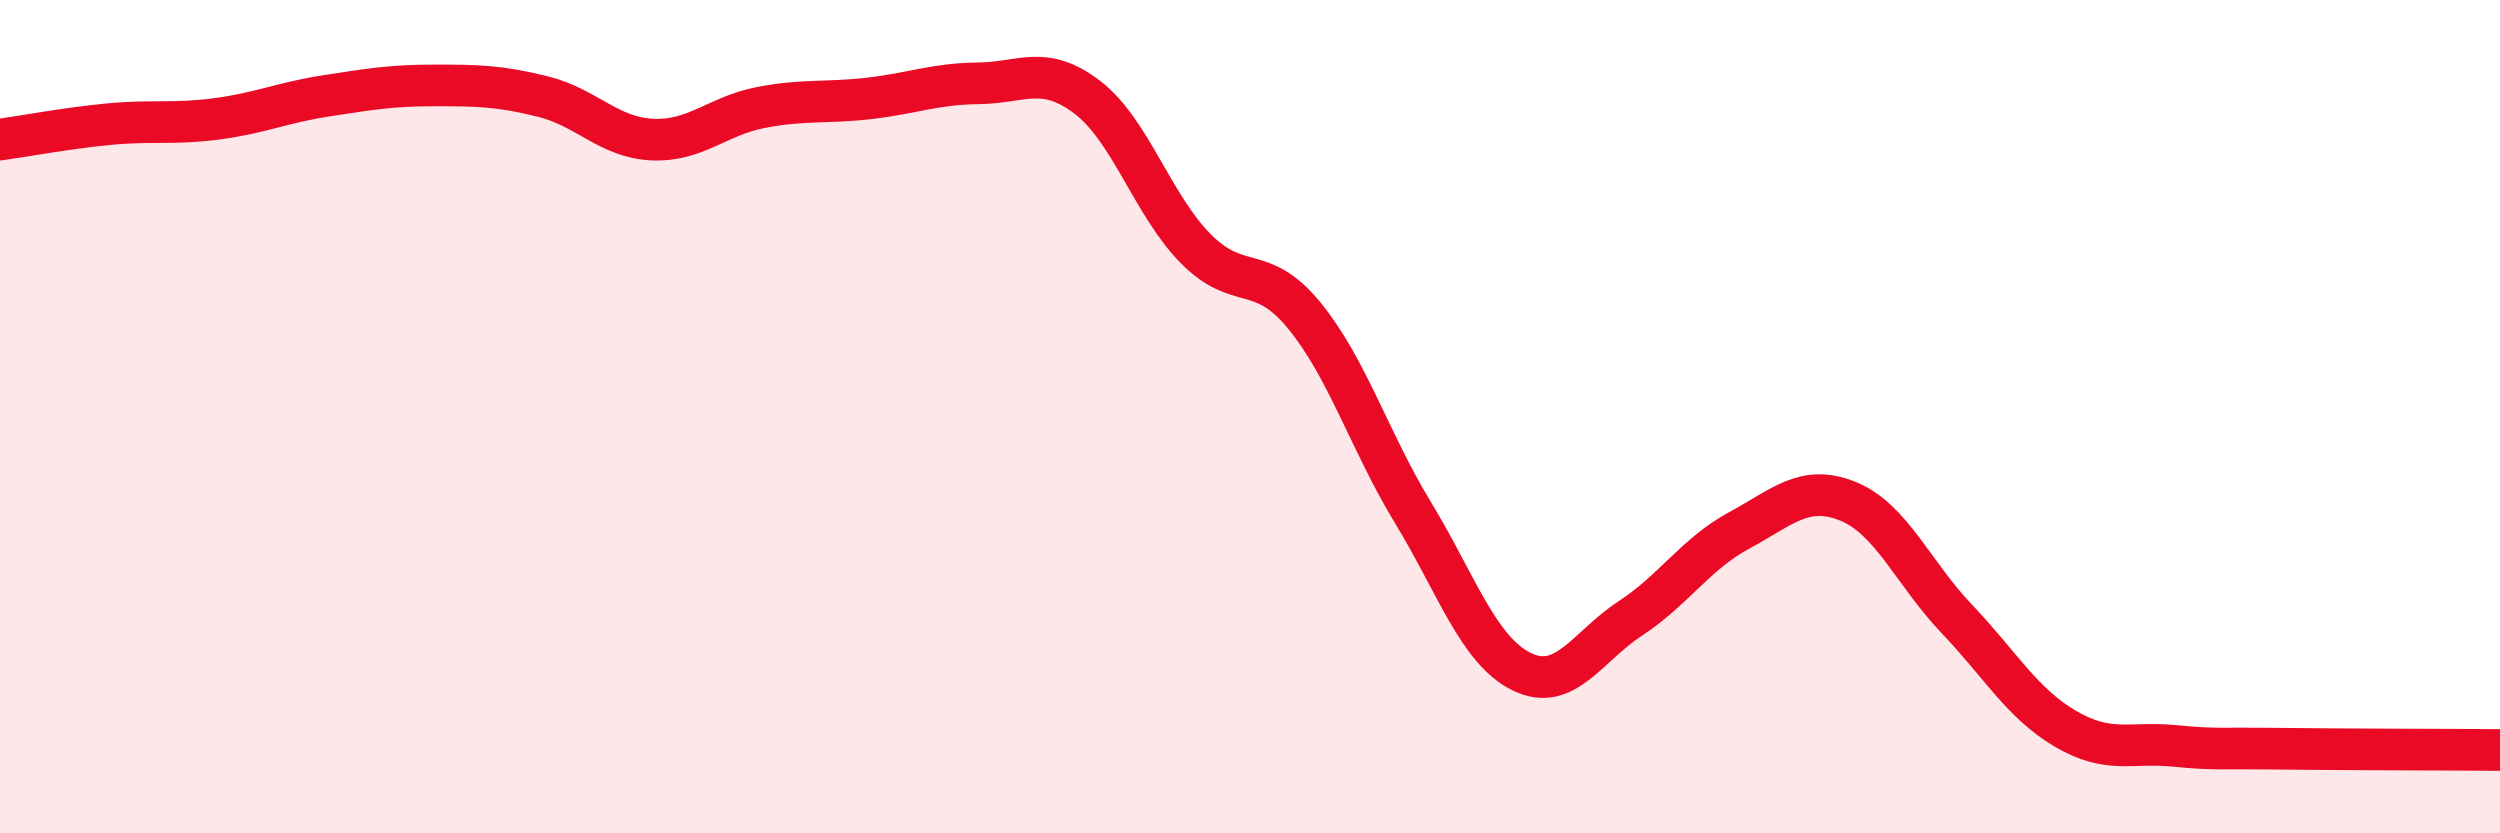 
    <svg width="60" height="20" viewBox="0 0 60 20" xmlns="http://www.w3.org/2000/svg">
      <path
        d="M 0,3.35 C 0.52,3.28 1.57,3.08 2.61,2.98 C 3.65,2.88 4.18,2.99 5.22,2.85 C 6.26,2.71 6.79,2.46 7.83,2.3 C 8.87,2.14 9.39,2.05 10.43,2.05 C 11.47,2.05 12,2.06 13.04,2.32 C 14.08,2.58 14.61,3.3 15.65,3.35 C 16.69,3.4 17.22,2.78 18.26,2.58 C 19.3,2.38 19.83,2.48 20.87,2.36 C 21.91,2.24 22.44,2.01 23.48,2 C 24.52,1.99 25.05,1.54 26.09,2.33 C 27.13,3.12 27.66,4.92 28.7,5.97 C 29.74,7.02 30.26,6.3 31.3,7.57 C 32.34,8.84 32.87,10.59 33.91,12.3 C 34.95,14.01 35.48,15.61 36.52,16.12 C 37.56,16.63 38.09,15.52 39.13,14.84 C 40.17,14.16 40.7,13.29 41.74,12.73 C 42.78,12.17 43.31,11.61 44.35,12.03 C 45.39,12.45 45.92,13.76 46.96,14.85 C 48,15.94 48.53,16.88 49.57,17.49 C 50.61,18.1 51.13,17.8 52.17,17.9 C 53.21,18 53.21,17.95 54.78,17.97 C 56.35,17.99 58.96,17.99 60,18L60 20L0 20Z"
        fill="#EB0A25"
        opacity="0.1"
        stroke-linecap="round"
        stroke-linejoin="round"
      />
      <path
        d="M 0,3.35 C 0.52,3.28 1.57,3.08 2.61,2.98 C 3.65,2.88 4.18,2.99 5.22,2.85 C 6.26,2.71 6.79,2.46 7.83,2.3 C 8.87,2.14 9.39,2.05 10.43,2.05 C 11.47,2.05 12,2.06 13.04,2.32 C 14.08,2.58 14.61,3.3 15.65,3.35 C 16.69,3.4 17.22,2.78 18.26,2.58 C 19.3,2.38 19.83,2.48 20.87,2.36 C 21.91,2.24 22.44,2.01 23.48,2 C 24.52,1.99 25.05,1.54 26.09,2.33 C 27.13,3.12 27.66,4.92 28.7,5.97 C 29.74,7.02 30.26,6.3 31.3,7.57 C 32.34,8.84 32.87,10.59 33.91,12.3 C 34.95,14.01 35.48,15.61 36.52,16.12 C 37.56,16.63 38.09,15.52 39.13,14.84 C 40.17,14.16 40.7,13.29 41.74,12.73 C 42.78,12.17 43.31,11.61 44.35,12.03 C 45.39,12.45 45.92,13.76 46.96,14.85 C 48,15.94 48.53,16.88 49.57,17.49 C 50.61,18.1 51.13,17.8 52.17,17.9 C 53.21,18 53.21,17.95 54.78,17.97 C 56.35,17.99 58.96,17.99 60,18"
        stroke="#EB0A25"
        stroke-width="1"
        fill="none"
        stroke-linecap="round"
        stroke-linejoin="round"
      />
    </svg>
  